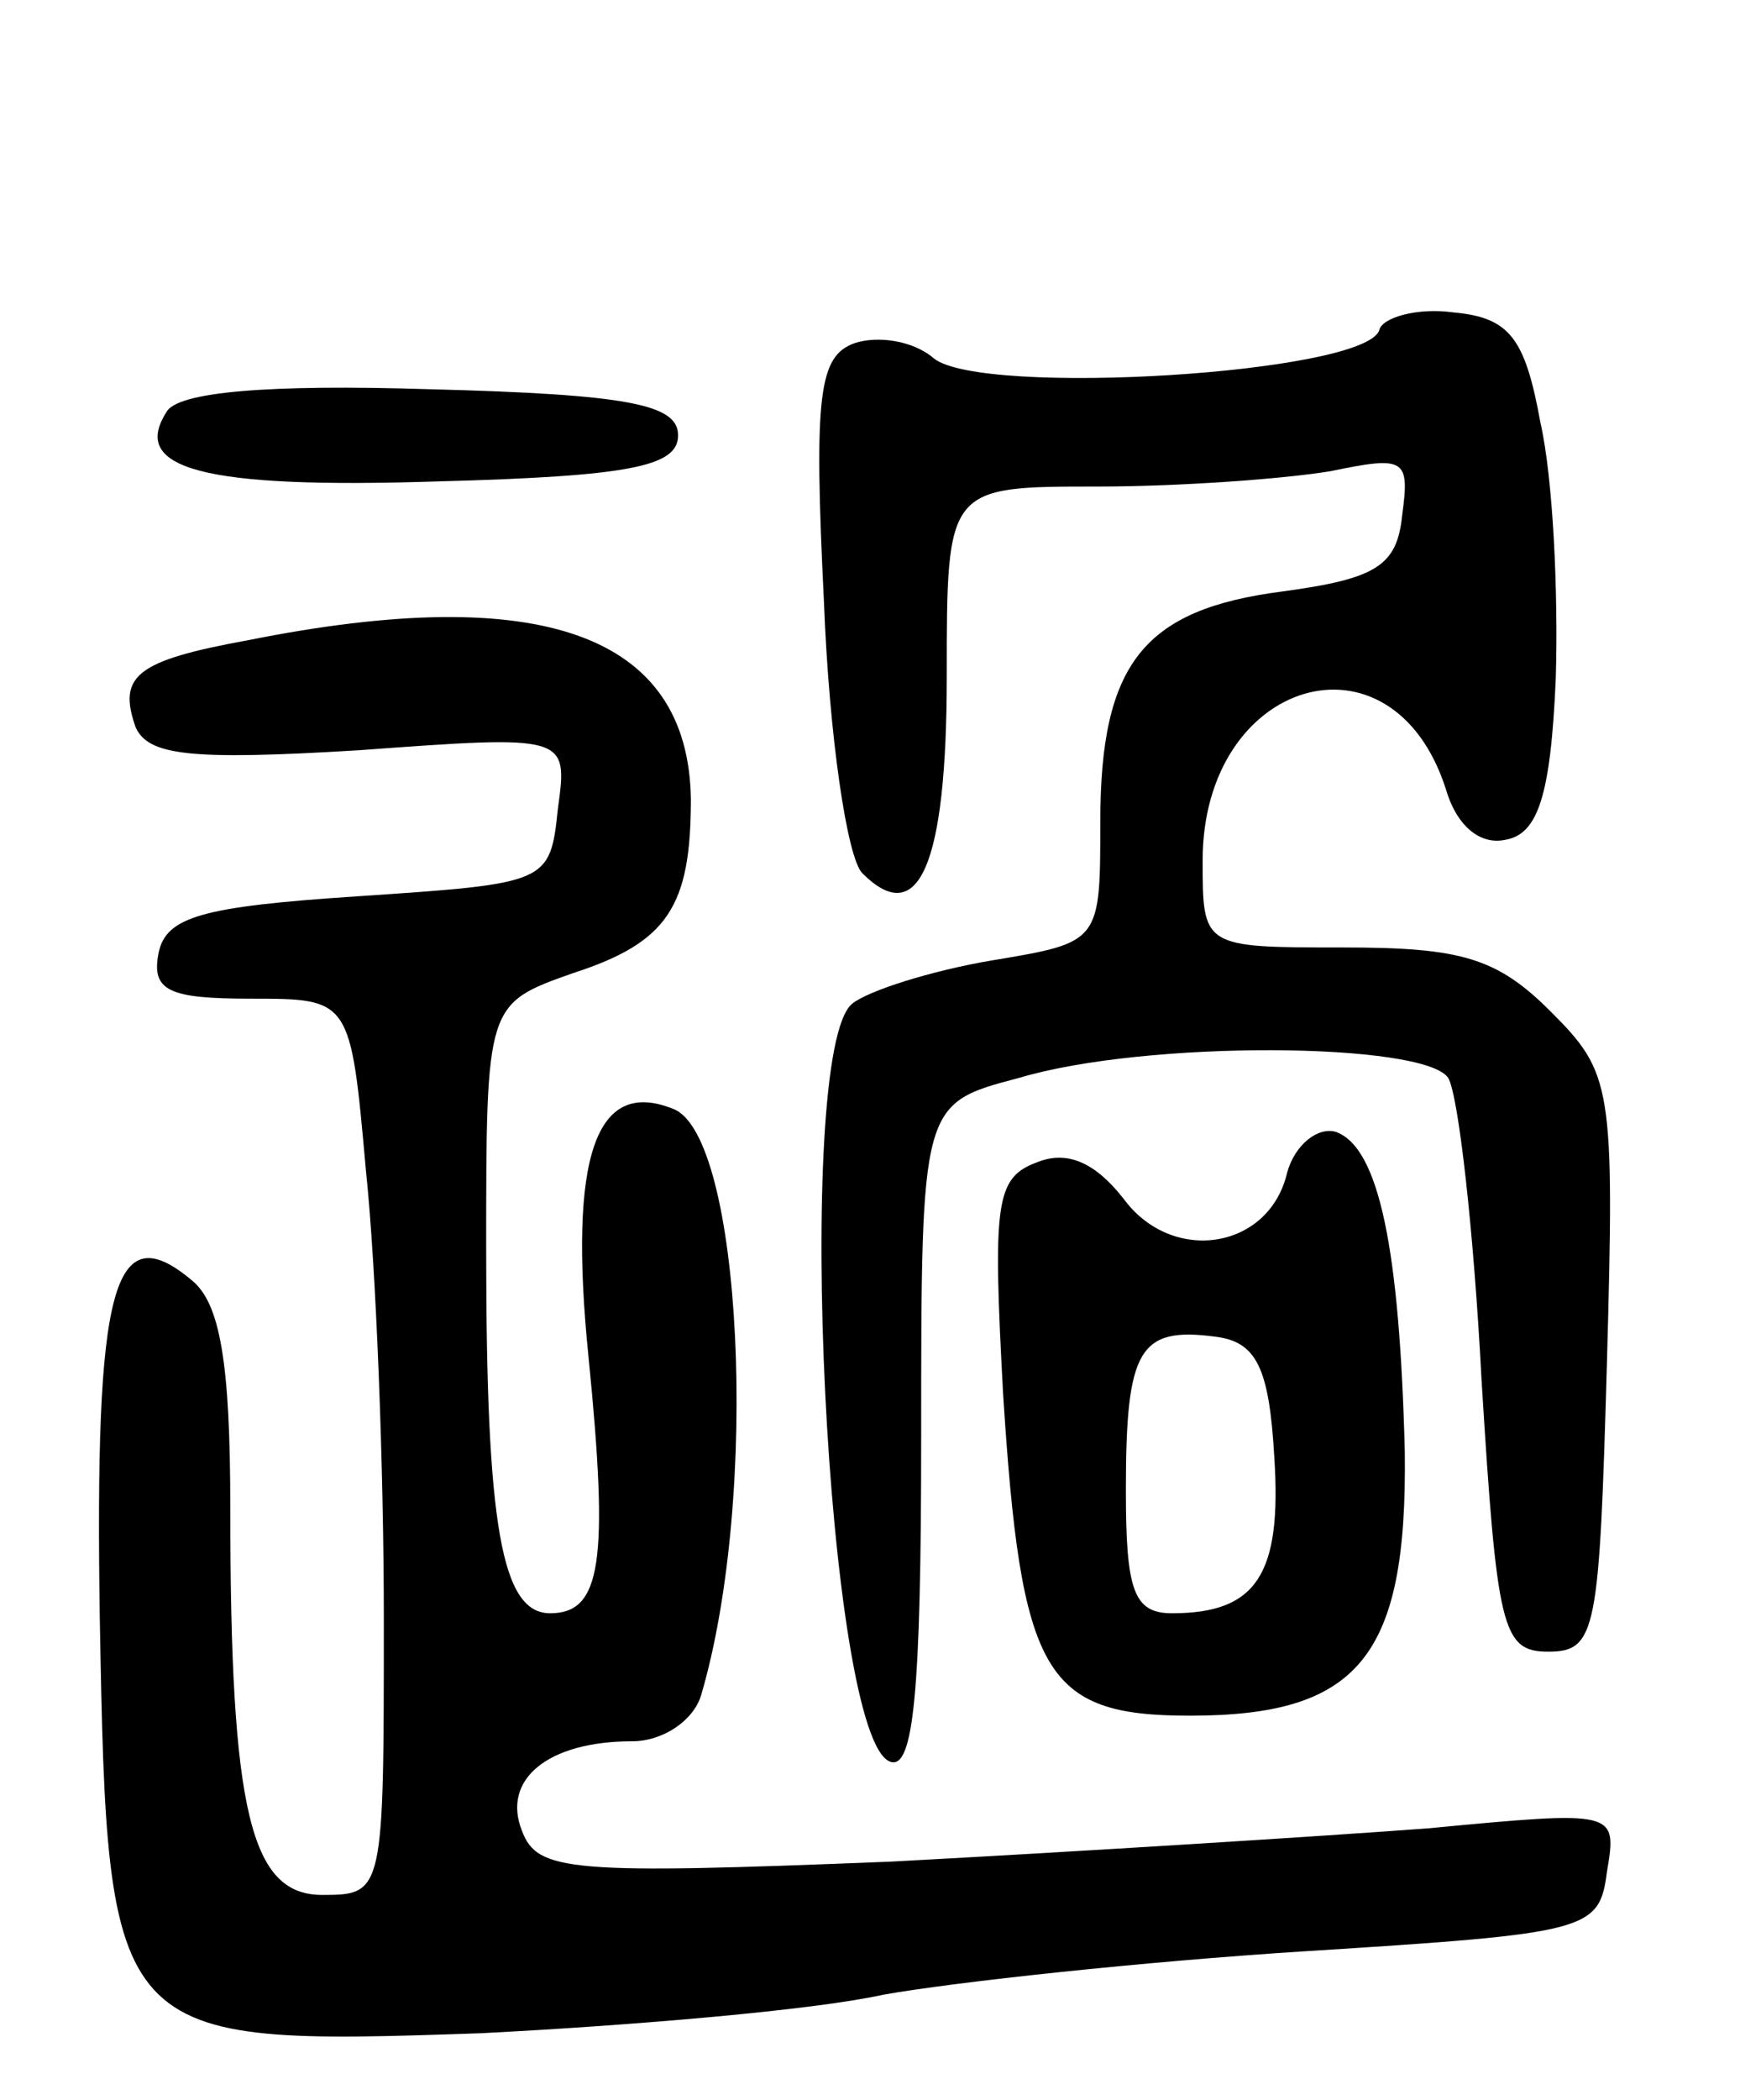 <svg version="1.0" xmlns="http://www.w3.org/2000/svg" width="68" height="82" viewBox="0 0 68 82" ><g transform="translate(0,82) scale(0.1,-0.1)" ><path d="M539 691 c-6 -17 -155 -26 -174 -11 -8 7 -22 9 -31 6 -14 -5 -16 -20 -12 -101 2 -52 9 -100 15 -106 22 -22 33 3 33 77 0 74 0 74 59 74 32 0 73 3 91 6 29 6 31 5 28 -17 -2 -20 -10 -25 -47 -30 -54 -7 -71 -28 -71 -90 0 -47 0 -47 -42 -54 -24 -4 -49 -12 -55 -17 -23 -19 -10 -288 15 -296 9 -3 12 27 12 127 0 130 0 130 38 140 50 15 159 14 168 0 4 -7 10 -60 13 -118 6 -97 8 -106 26 -106 19 0 20 8 23 113 3 108 2 113 -22 137 -21 21 -35 25 -81 25 -55 0 -55 0 -55 34 0 71 74 93 95 28 4 -14 13 -22 23 -20 13 2 18 17 20 63 1 33 -1 78 -6 100 -6 33 -12 41 -34 43 -14 2 -28 -2 -29 -7z"/><path d="M65 659 c-14 -22 14 -30 106 -27 76 2 94 6 94 18 0 12 -19 16 -97 18 -63 2 -99 -1 -103 -9z"/><path d="M97 570 c-44 -8 -51 -14 -44 -34 5 -11 21 -13 87 -9 82 6 82 6 78 -23 -3 -29 -4 -29 -78 -34 -61 -4 -75 -8 -78 -22 -3 -15 4 -18 36 -18 39 0 39 0 45 -67 4 -38 7 -116 7 -175 0 -107 0 -108 -24 -108 -28 0 -36 32 -36 151 0 57 -4 80 -15 89 -31 26 -38 -3 -36 -132 3 -166 4 -167 149 -162 59 3 130 9 157 15 28 5 102 13 165 17 111 7 115 8 118 31 4 24 4 24 -70 17 -40 -3 -135 -9 -210 -13 -125 -5 -138 -4 -144 12 -8 20 10 35 43 35 12 0 24 8 27 18 23 78 16 219 -11 229 -30 12 -41 -18 -33 -97 8 -80 5 -100 -15 -100 -19 0 -25 34 -25 142 0 96 0 96 34 108 37 12 46 26 46 68 -1 64 -58 85 -173 62z"/><path d="M503 362 c-7 -30 -45 -36 -64 -10 -11 14 -22 19 -34 14 -16 -6 -17 -16 -13 -90 7 -110 16 -126 73 -126 66 0 85 23 84 103 -2 79 -10 119 -27 125 -7 2 -16 -5 -19 -16z m-5 -111 c3 -46 -7 -61 -40 -61 -15 0 -18 9 -18 48 0 55 5 64 35 60 16 -2 21 -12 23 -47z"/></g></svg> 
